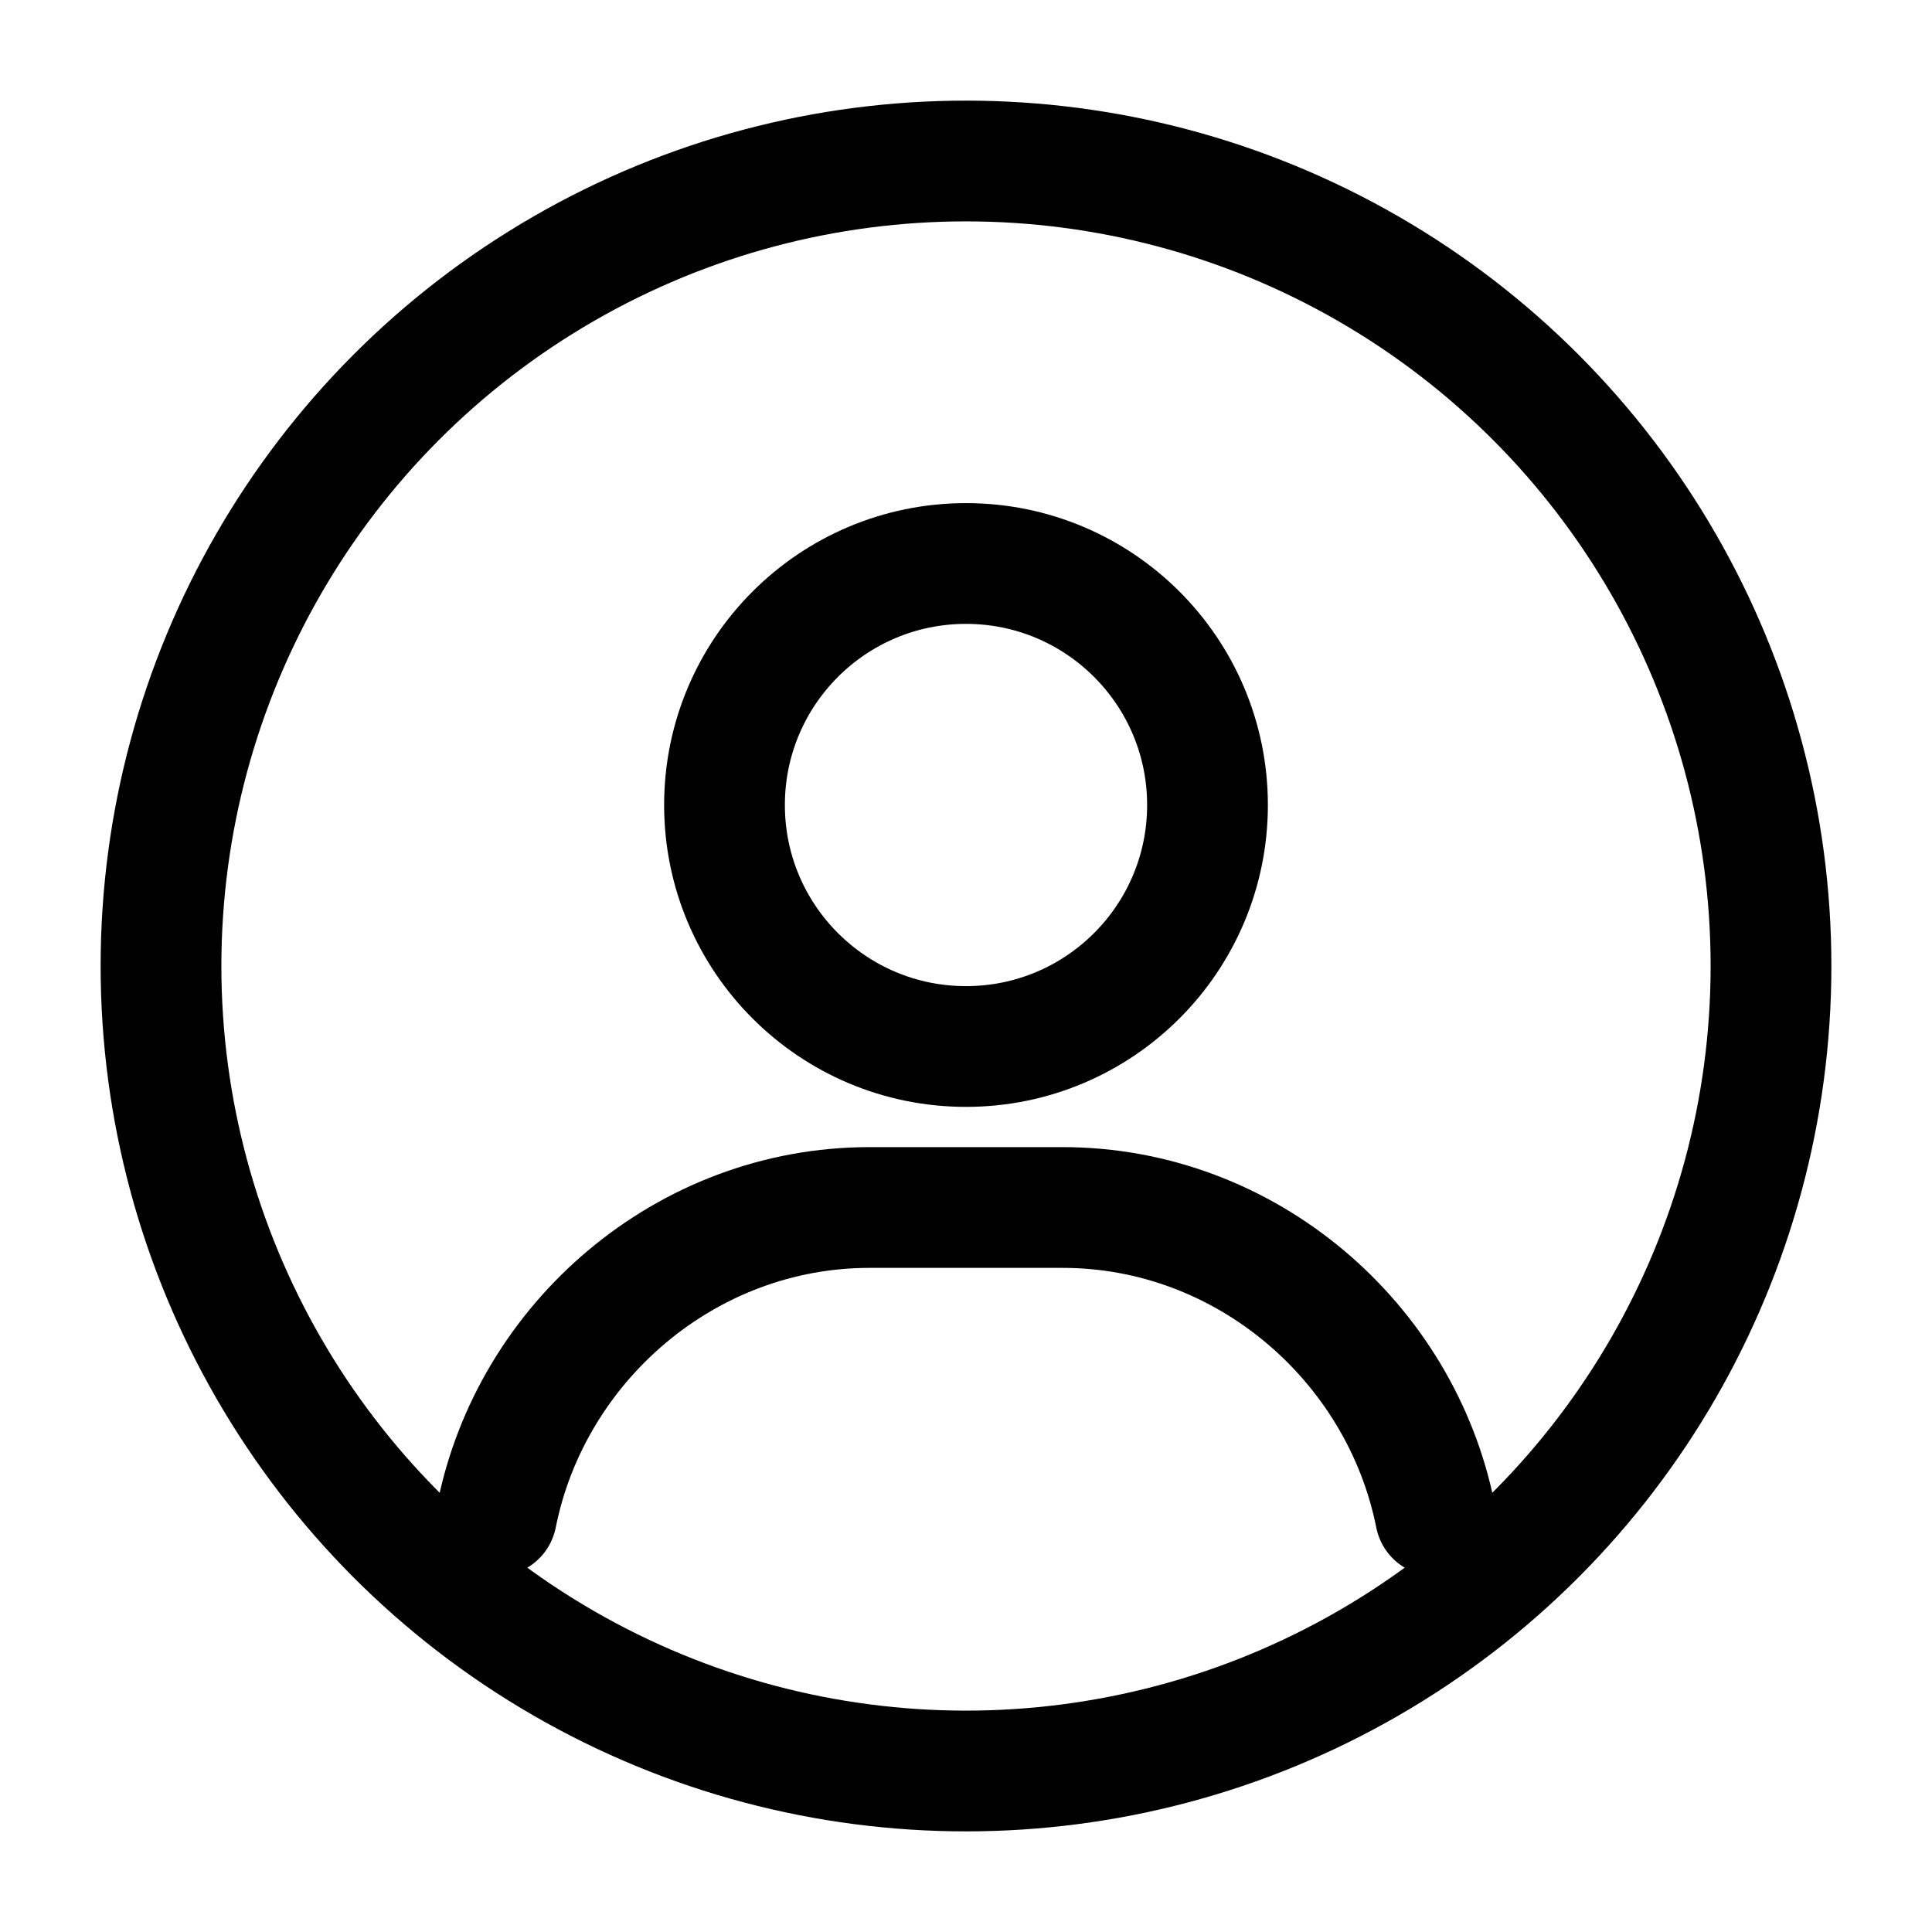 <svg width="24" height="24" viewBox="0 0 24 24" fill="none" xmlns="http://www.w3.org/2000/svg">
  <circle cx="12" cy="12" r="10" stroke="currentColor" stroke-width="1.5"/>
  <circle cx="12" cy="10" r="3" stroke="currentColor" stroke-width="1.5"/>
  <path d="M6.168 18.829C6.598 16.669 8.524 15 10.8 15H13.2C15.476 15 17.402 16.669 17.832 18.829" stroke="currentColor" stroke-width="1.5" stroke-linecap="round"/>
</svg>
